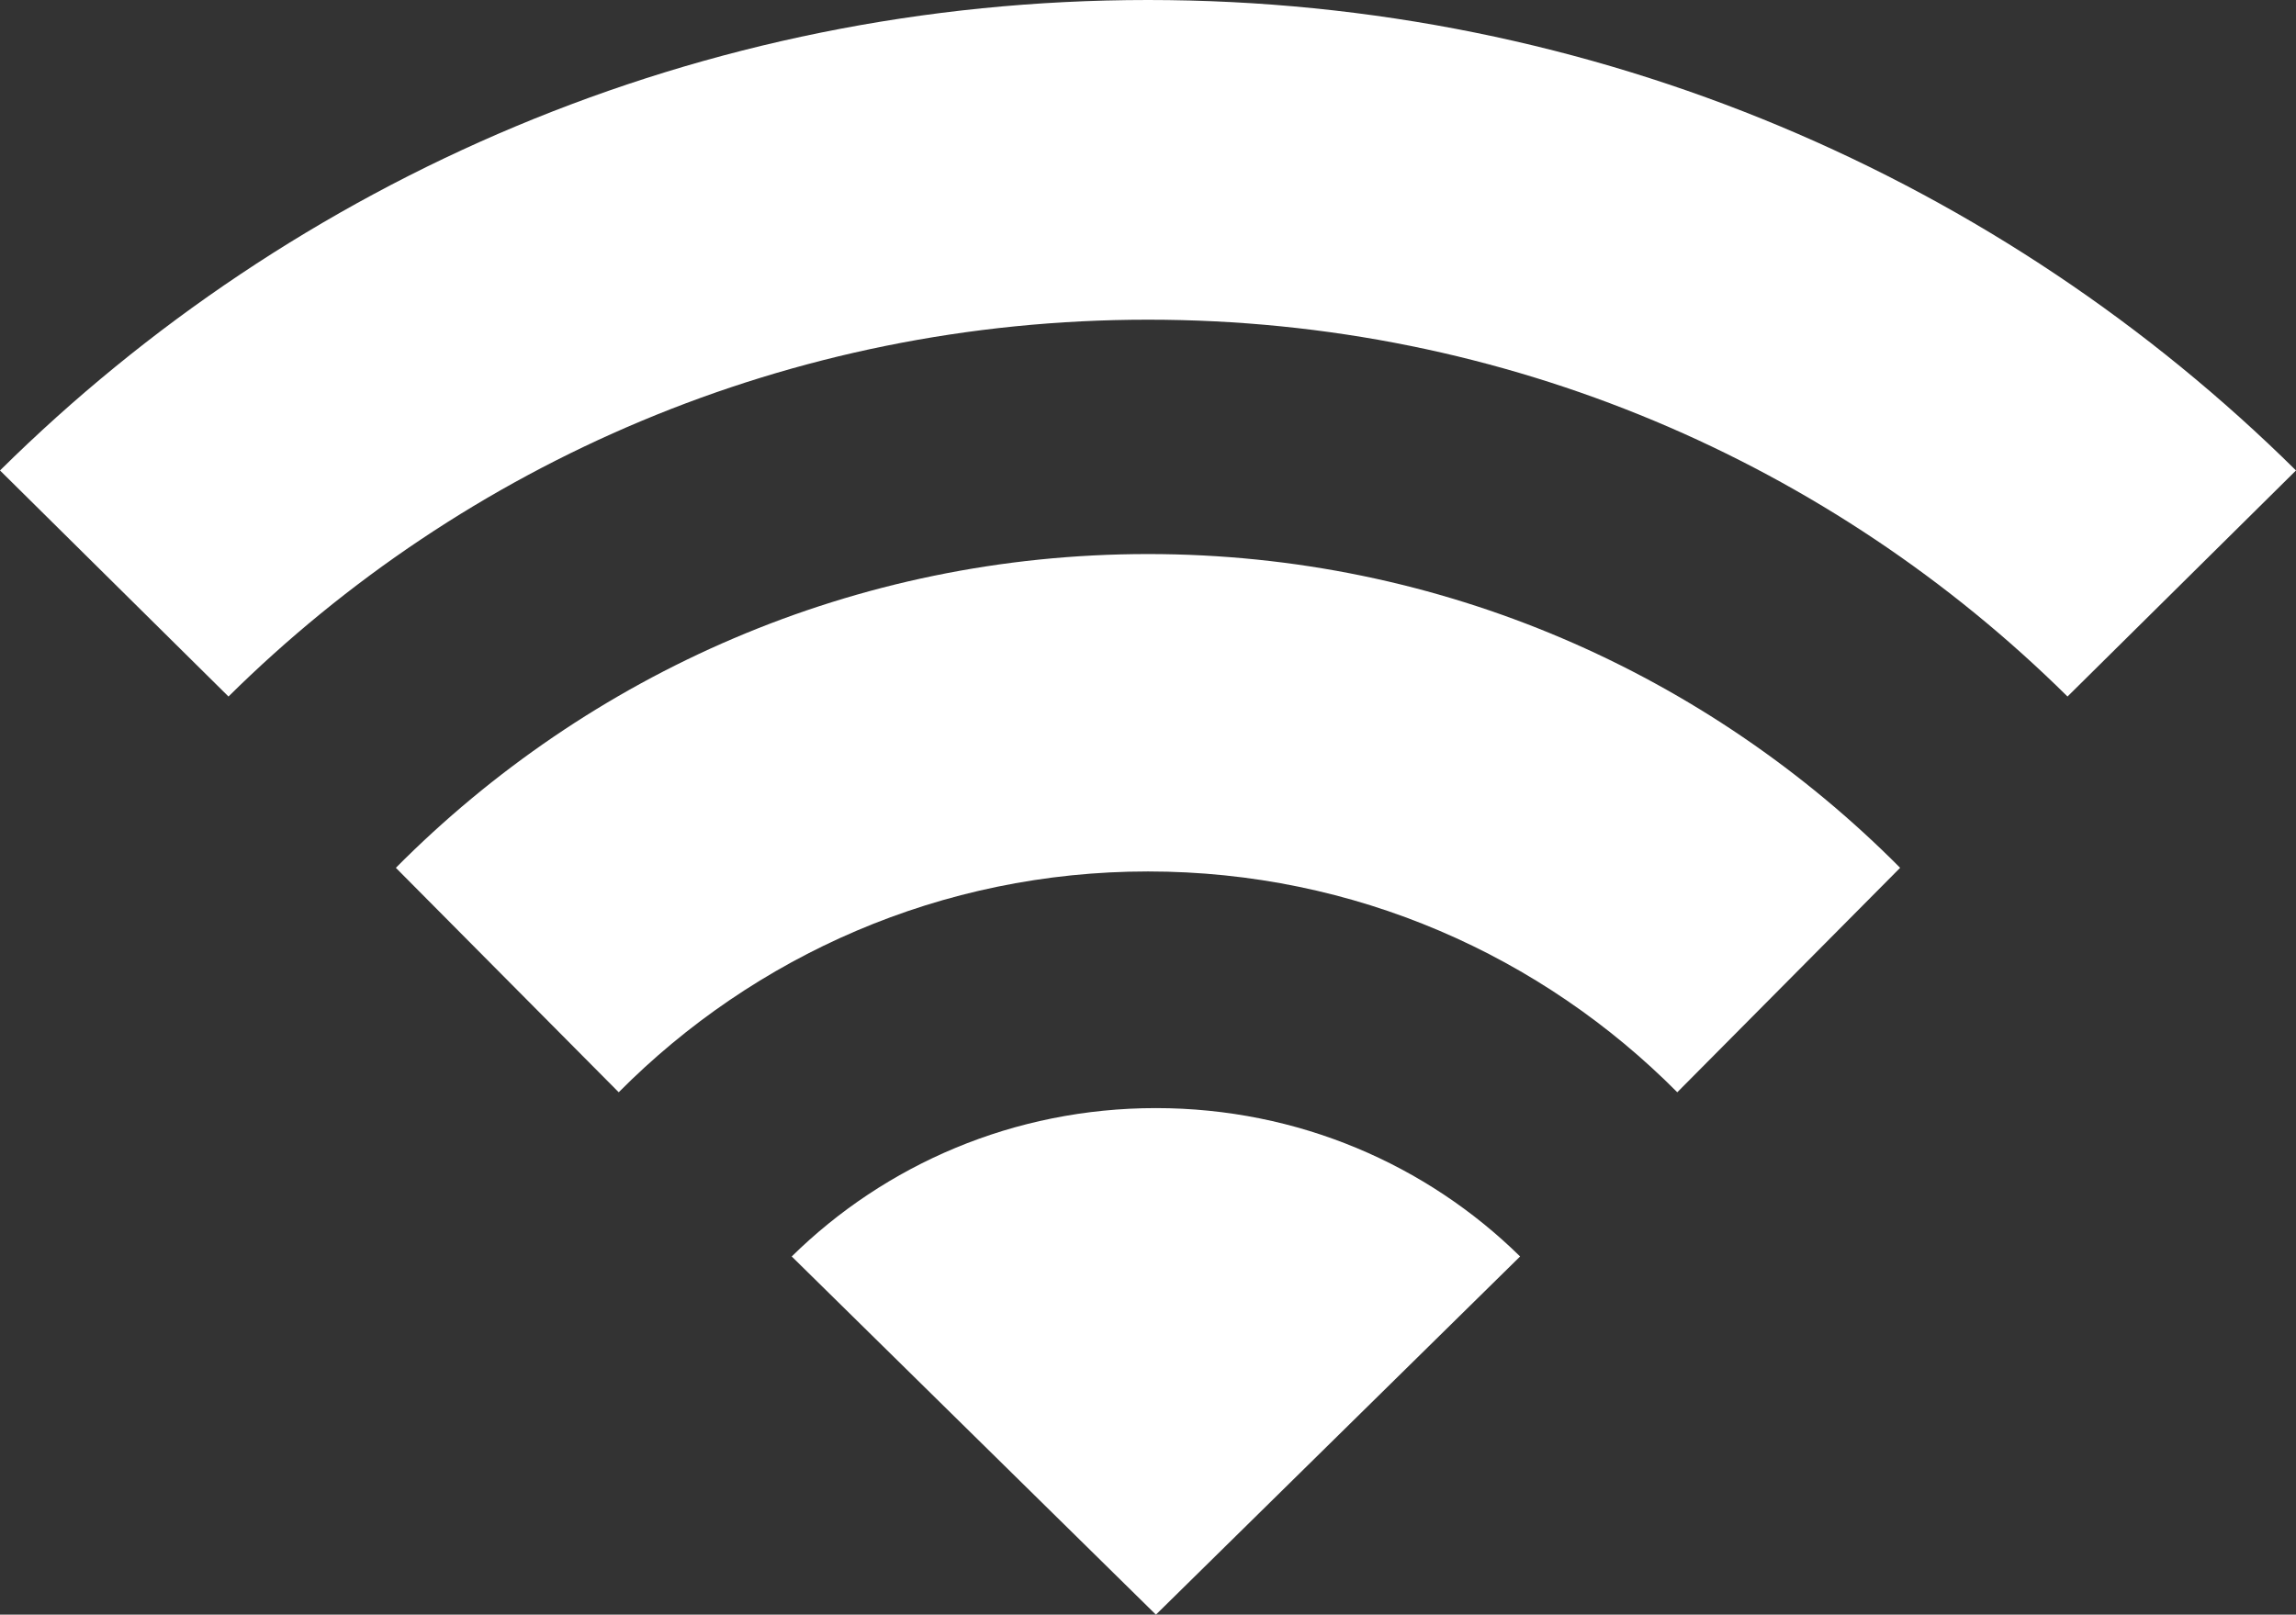 <?xml version="1.0" encoding="UTF-8" standalone="no"?>
<svg width="145px" height="102px" viewBox="0 0 145 102" version="1.1" xmlns="http://www.w3.org/2000/svg" xmlns:xlink="http://www.w3.org/1999/xlink" xmlns:sketch="http://www.bohemiancoding.com/sketch/ns">
    <rect x="0" y="0" width="145" height="102" fill="#333333" stroke="none"/>
    <!-- Generator: Sketch 3.1.1 (8761) - http://www.bohemiancoding.com/sketch -->
    <title>wireless-icon</title>
    <desc>Created with Sketch.</desc>
    <defs></defs>
    <g id="Frontpage" stroke="none" stroke-width="1" fill="none" fill-rule="evenodd" sketch:type="MSPage">
        <g id="Desktop-HD" sketch:type="MSArtboardGroup" transform="translate(-1050, -1013)" fill="#FFFFFF">
            <g id="PAGE-CONTENT" sketch:type="MSLayerGroup" transform="translate(141, 711)">
                <g id="3-advantage" transform="translate(801, 197)" sketch:type="MSShapeGroup">
                    <path d="M158,184.373 C163.886,178.582 172.018,175 181,175 C189.982,175 198.114,178.582 204,184.373 L181,207 L158,184.373 L158,184.373 Z M147.074,174 C155.628,165.382 167.446,160.051 180.5,160.051 C193.554,160.051 205.371,165.382 213.926,174 L228,159.821 C215.844,147.575 199.05,140 180.5,140 C161.95,140 145.156,147.575 133,159.821 L147.074,174 L147.074,174 Z M122.43,149 C137.291,134.292 157.822,125.195 180.5,125.195 C203.178,125.195 223.709,134.292 238.57,149 L253,134.72 C234.445,116.357 208.813,105 180.5,105 C152.187,105 126.554,116.357 108,134.72 L122.43,149 L122.43,149 Z" id="wireless-icon"></path>
                </g>
            </g>
        </g>
    </g>
</svg>